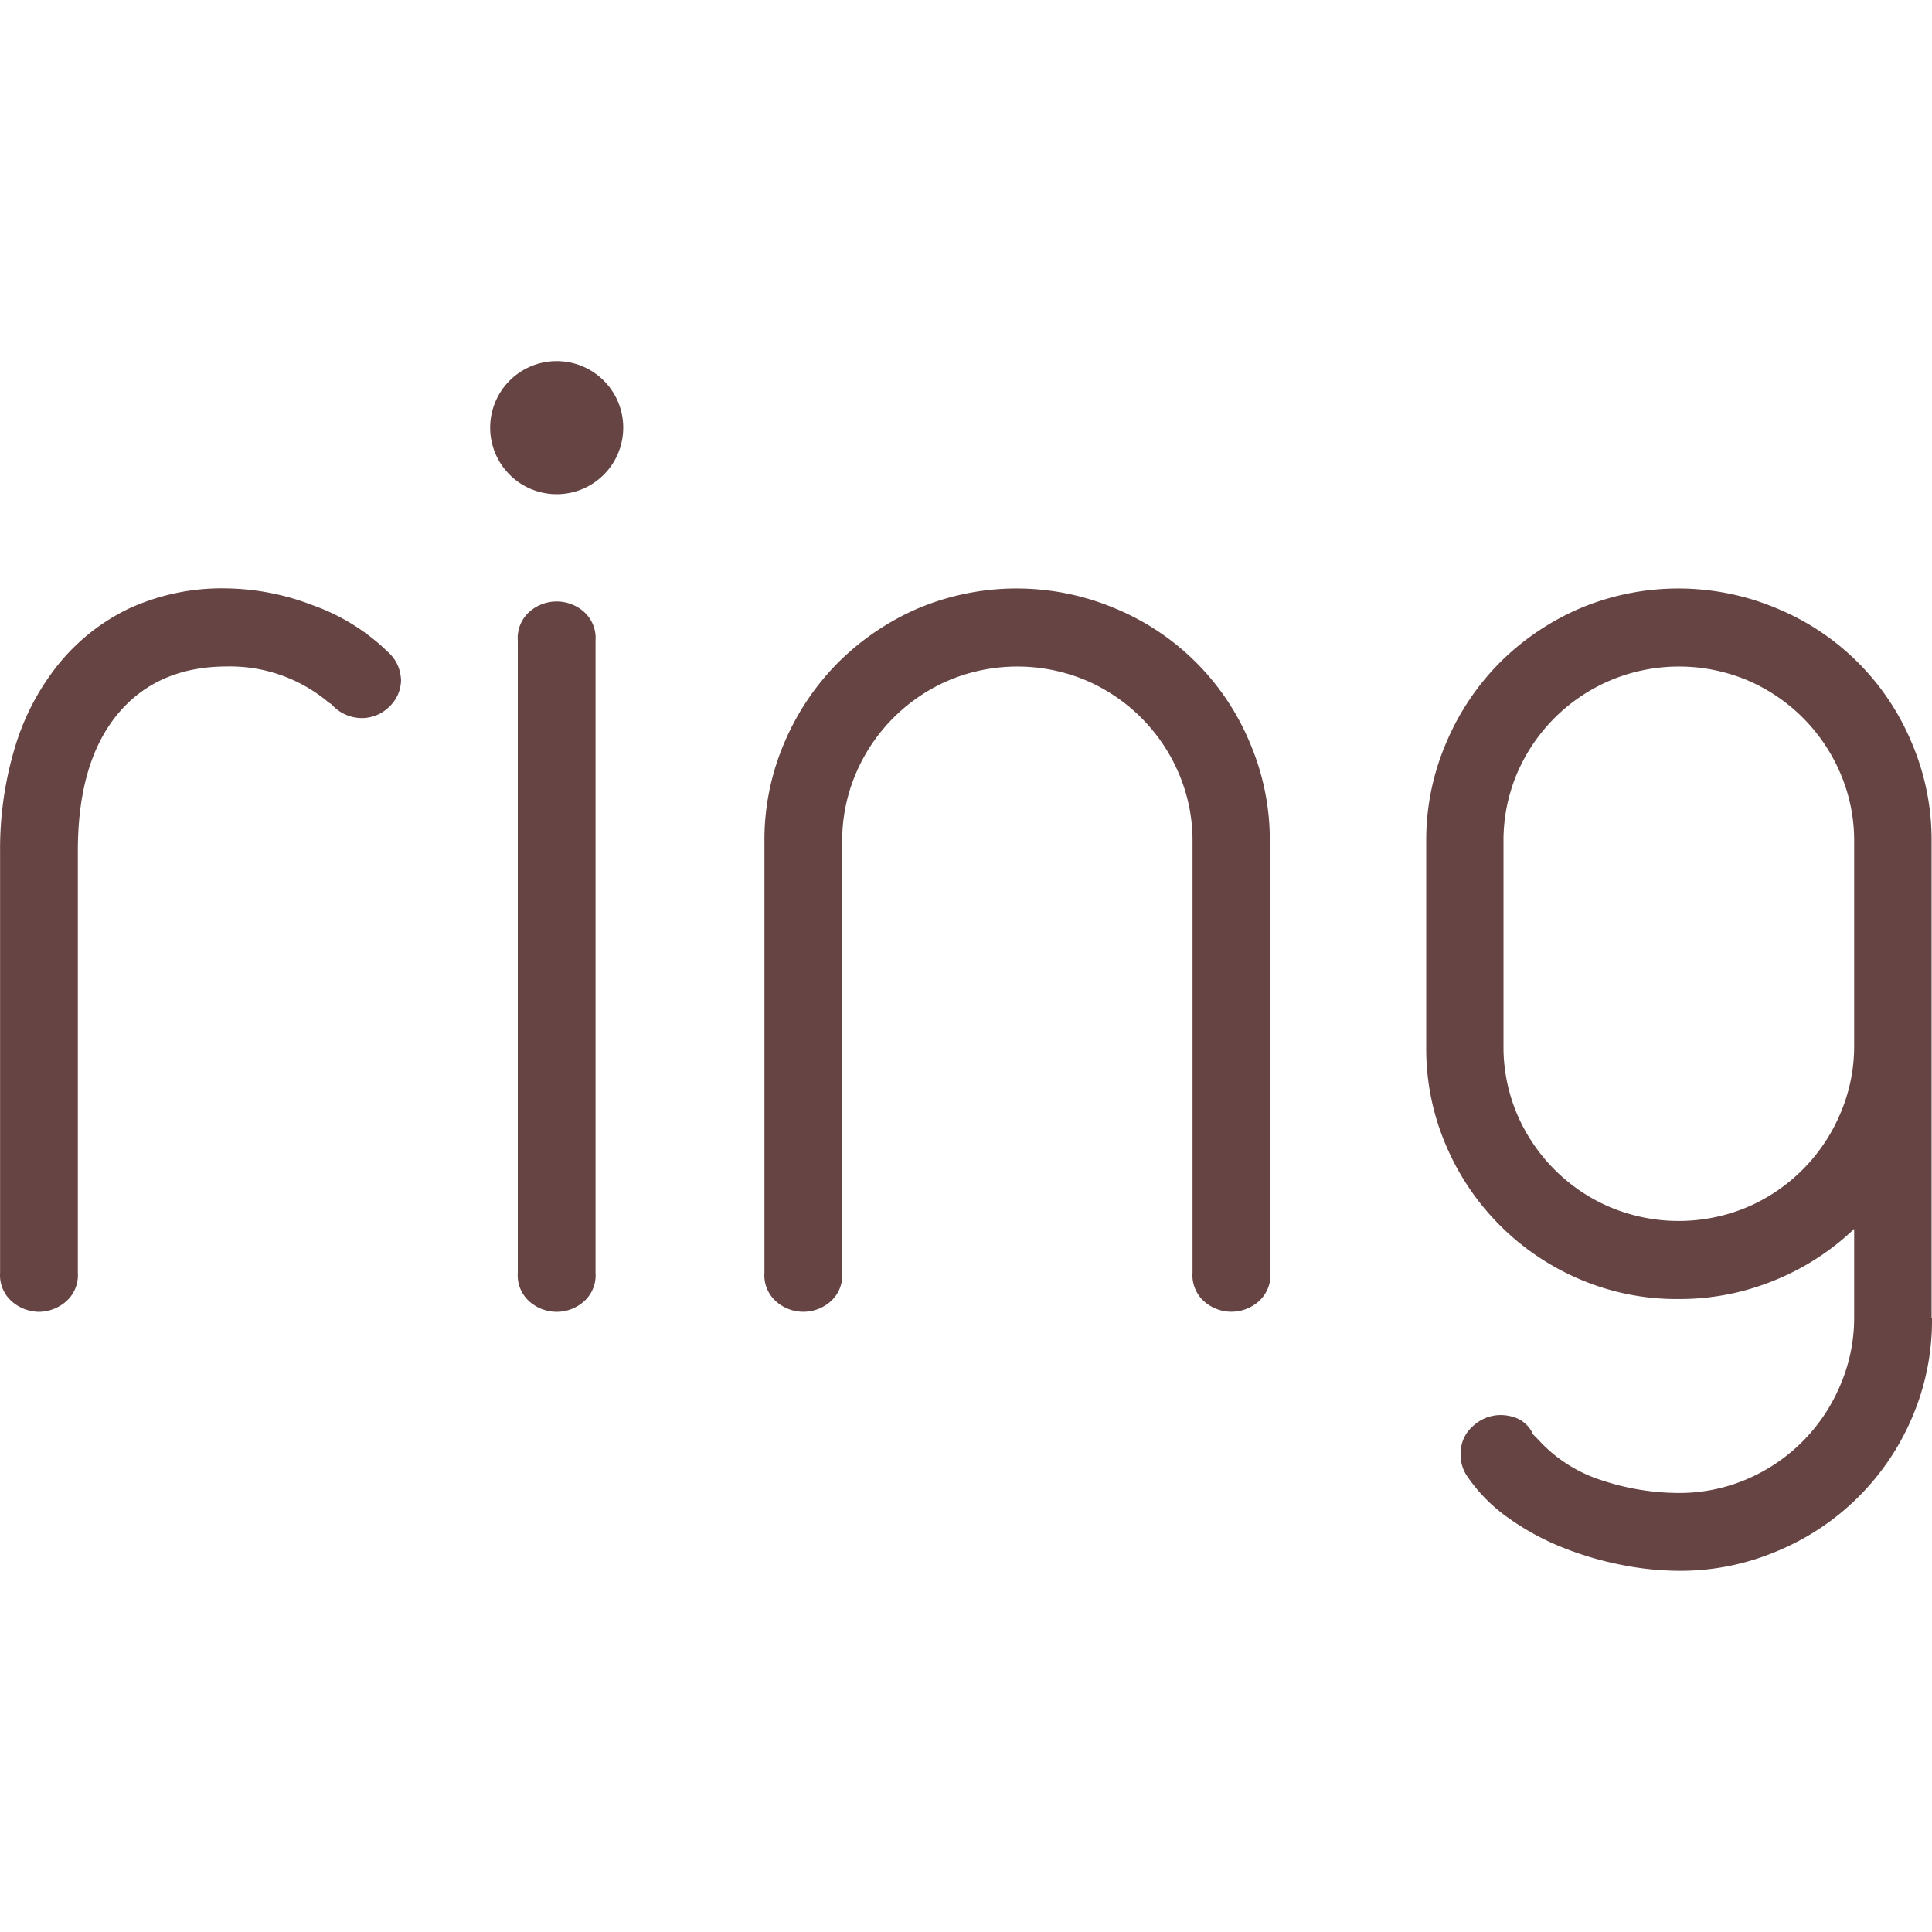 <svg role="img" width="32px" height="32px" viewBox="0 0 24 24" xmlns="http://www.w3.org/2000/svg"><title>Ring</title><path fill="#644f2" d="M24 16.375a3.05 3.05 0 0 1-.246 1.231 3.114 3.114 0 0 1-1.672 1.66 3.068 3.068 0 0 1-1.225.247 3.695 3.695 0 0 1-.71-.073 4.05 4.05 0 0 1-.739-.218 3.184 3.184 0 0 1-.676-.37 2.02 2.02 0 0 1-.507-.515.46.46 0 0 1-.08-.275.442.442 0 0 1 .152-.346.504.504 0 0 1 .346-.138.553.553 0 0 1 .201.04.392.392 0 0 1 .186.17.046.046 0 0 0 .016.032l.064.065a1.806 1.806 0 0 0 .798.507 3.052 3.052 0 0 0 .943.154 2.12 2.12 0 0 0 .846-.17 2.189 2.189 0 0 0 1.16-1.16 2.115 2.115 0 0 0 .176-.841v-1.109a3.132 3.132 0 0 1-.985.637 3.089 3.089 0 0 1-1.193.234 3.046 3.046 0 0 1-1.231-.246 3.137 3.137 0 0 1-1.66-1.66 3.04 3.04 0 0 1-.247-1.232v-2.544a3.058 3.058 0 0 1 .247-1.225 3.154 3.154 0 0 1 .668-1 3.202 3.202 0 0 1 .986-.669 3.15 3.15 0 0 1 2.463 0 3.09 3.09 0 0 1 1.668 1.668 3.066 3.066 0 0 1 .246 1.225v5.92zm-.967-5.92a2.118 2.118 0 0 0-.17-.846 2.189 2.189 0 0 0-1.16-1.16 2.201 2.201 0 0 0-1.692 0 2.191 2.191 0 0 0-1.166 1.16 2.134 2.134 0 0 0-.168.845v2.531a2.133 2.133 0 0 0 .168.853 2.194 2.194 0 0 0 .468.693 2.171 2.171 0 0 0 .694.467 2.201 2.201 0 0 0 1.692 0 2.189 2.189 0 0 0 1.16-1.16 2.117 2.117 0 0 0 .174-.853zm-7.252 5.356a.435.435 0 0 1-.154.363.511.511 0 0 1-.66 0 .434.434 0 0 1-.153-.363v-5.356a2.118 2.118 0 0 0-.17-.846 2.189 2.189 0 0 0-1.16-1.16 2.201 2.201 0 0 0-1.692 0 2.19 2.19 0 0 0-1.16 1.16 2.127 2.127 0 0 0-.17.846v5.356a.434.434 0 0 1-.152.363.511.511 0 0 1-.661 0 .434.434 0 0 1-.153-.363v-5.356a3.058 3.058 0 0 1 .246-1.225 3.163 3.163 0 0 1 .67-1 3.202 3.202 0 0 1 .984-.669 3.15 3.15 0 0 1 2.464 0 3.091 3.091 0 0 1 1.667 1.668 3.066 3.066 0 0 1 .247 1.225zm-8.383 0a.435.435 0 0 1-.152.363.511.511 0 0 1-.662 0 .434.434 0 0 1-.152-.363V7.956a.435.435 0 0 1 .152-.363.512.512 0 0 1 .662 0 .436.436 0 0 1 .152.363zM4.982 8.44a.463.463 0 0 1-.145.338.483.483 0 0 1-.355.142.503.503 0 0 1-.339-.145l-.016-.017a.149.149 0 0 0-.032-.024.123.123 0 0 1-.033-.025 1.9 1.9 0 0 0-1.24-.43q-.871 0-1.363.595-.491.596-.492 1.693v5.243a.435.435 0 0 1-.153.363.525.525 0 0 1-.33.123.525.525 0 0 1-.33-.123.434.434 0 0 1-.153-.363v-5.243A4.362 4.362 0 0 1 .18 9.303a3.034 3.034 0 0 1 .53-1.031 2.546 2.546 0 0 1 .878-.706 2.763 2.763 0 0 1 1.231-.257 3.08 3.08 0 0 1 1.065.209 2.573 2.573 0 0 1 .934.58.48.48 0 0 1 .163.343zm2.76-3.128a.826.826 0 0 1-.826.827.826.826 0 0 1-.827-.827.826.826 0 0 1 .827-.826.826.826 0 0 1 .826.826Z"/></svg>
